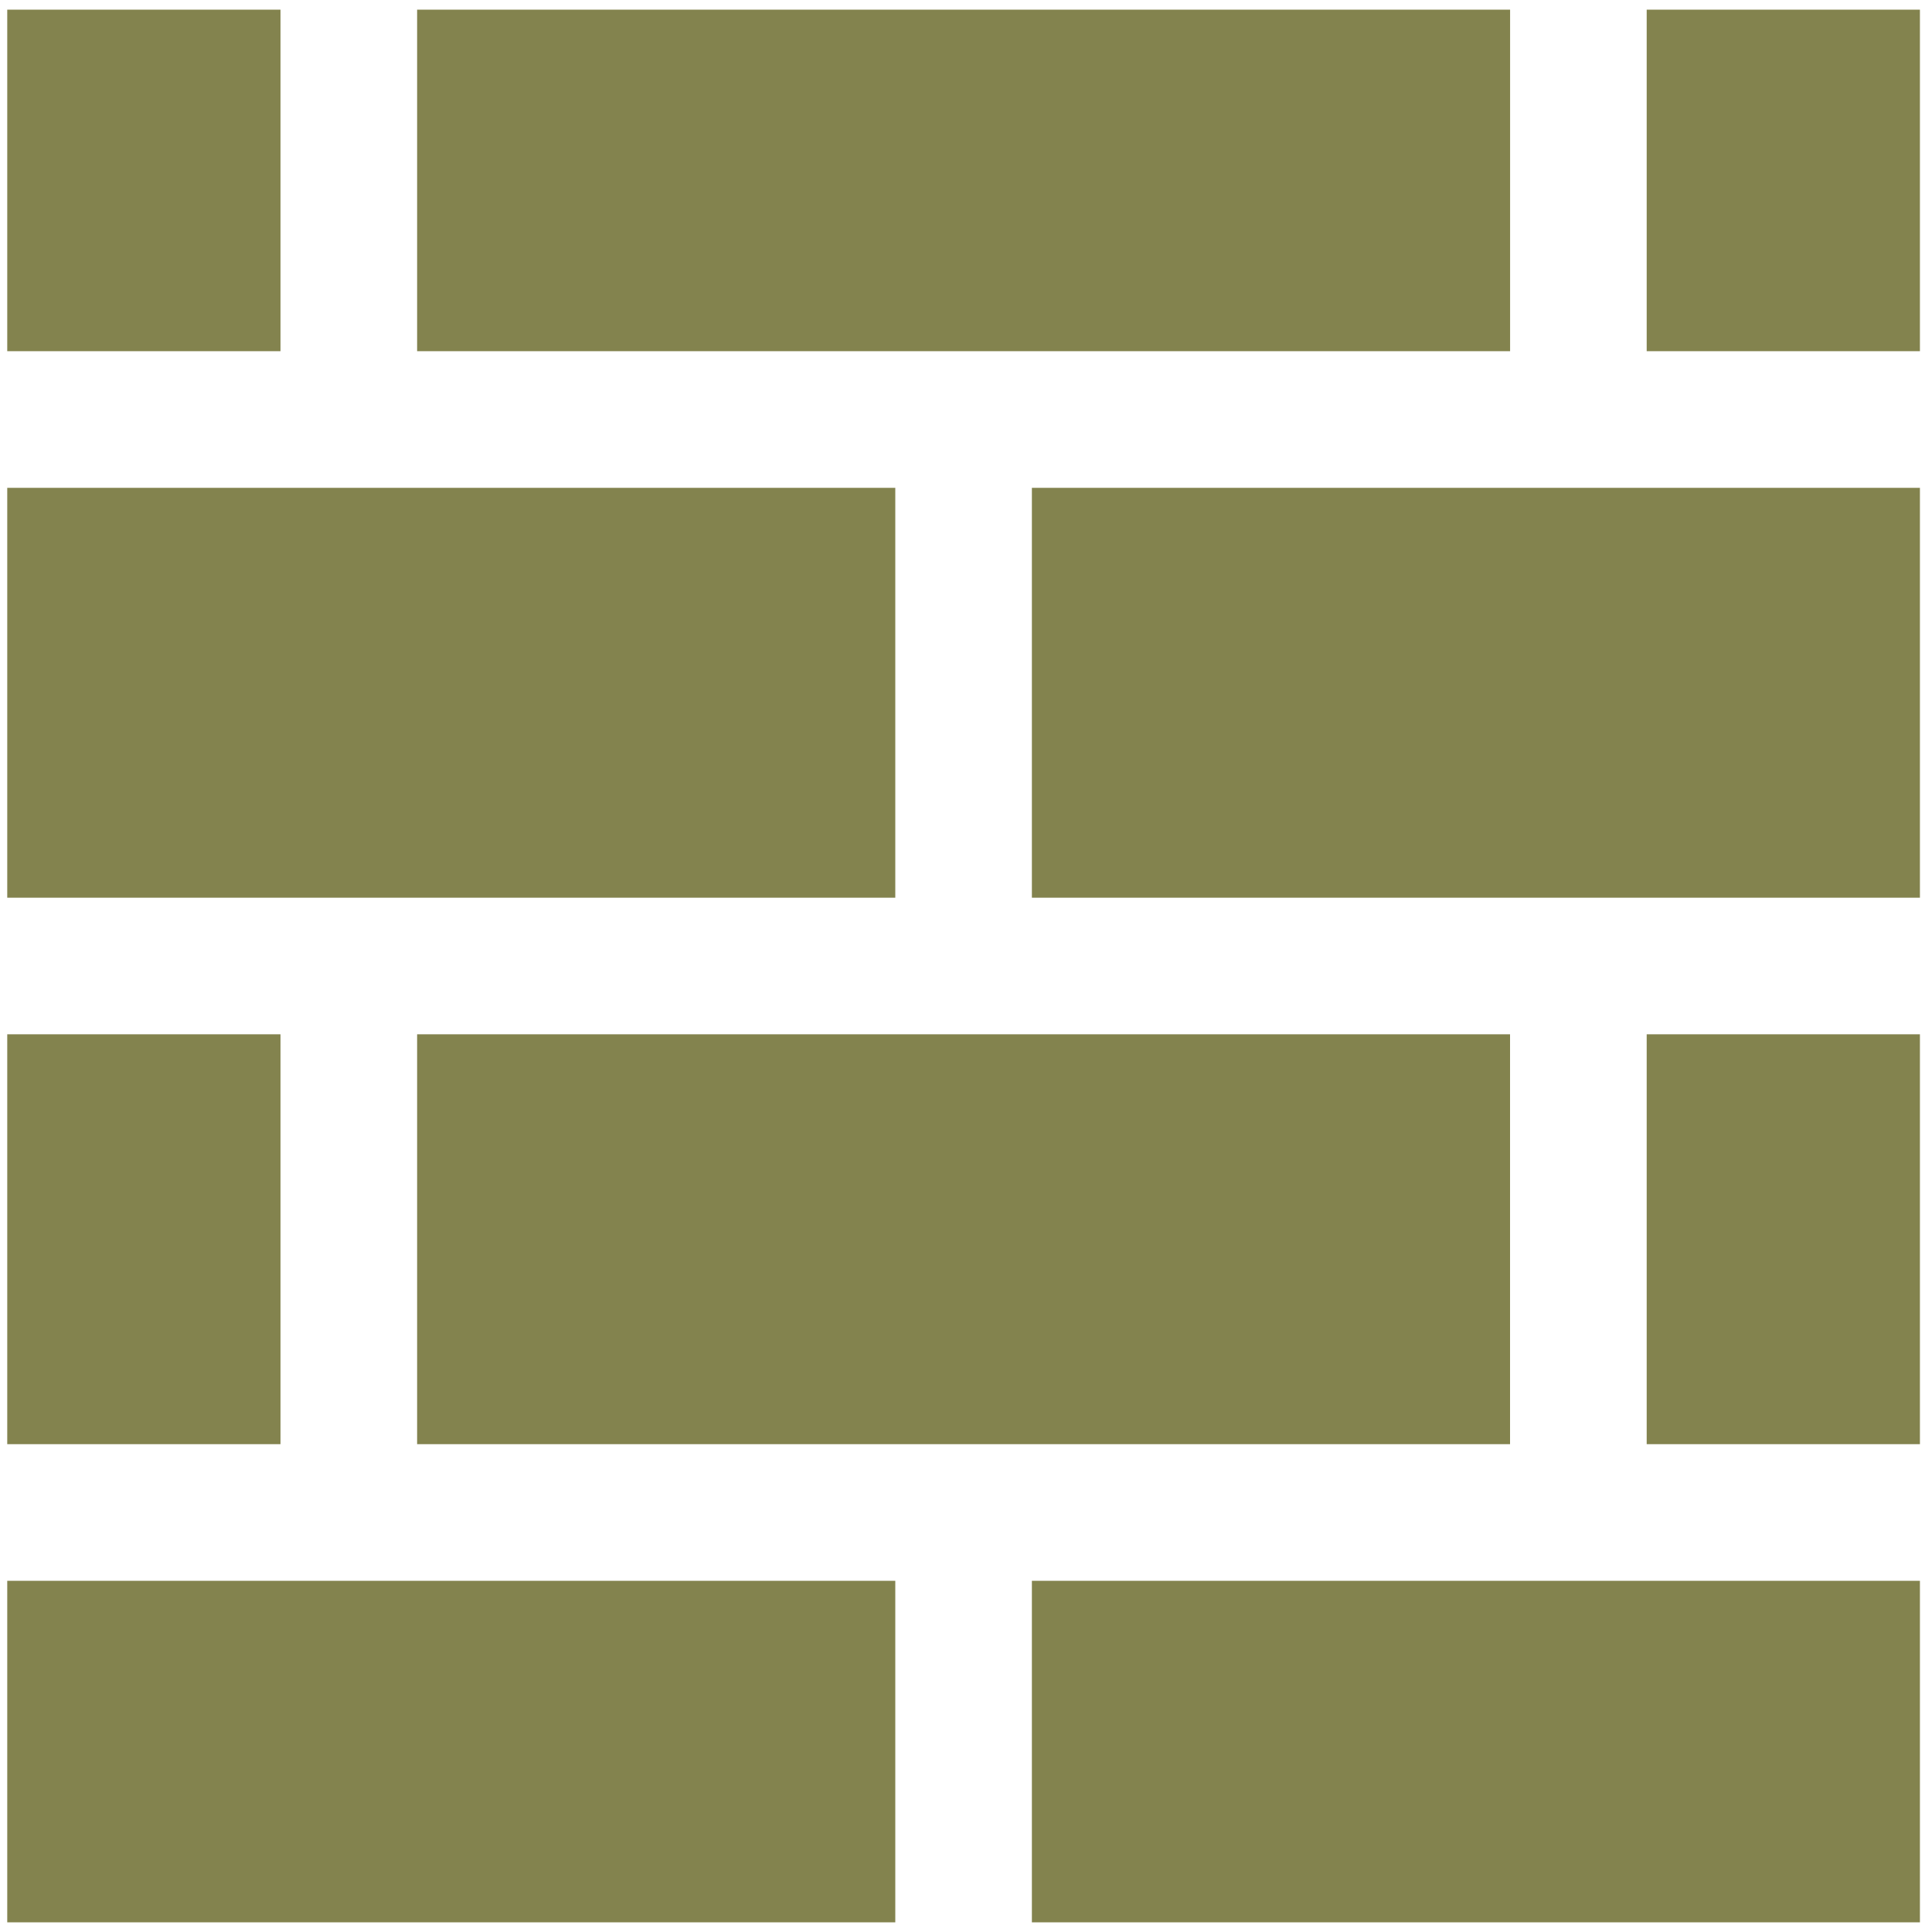 <?xml version="1.0" encoding="UTF-8"?>
<svg id="icons" xmlns="http://www.w3.org/2000/svg" viewBox="0 0 400 400">
  <defs>
    <style>
      .cls-1 {
        fill: #83834e;
      }
    </style>
  </defs>
  <path class="cls-1" d="M86.36,2v70.71h226.29V2H86.36ZM58.07,72.71V2H1.5v70.71h56.57ZM1.5,101v84.86h183.86v-84.86H1.5ZM1.5,299h56.57v-84.86H1.5v84.86ZM1.5,327.29v70.71h183.86v-70.71H1.5ZM213.64,327.29v70.71h183.86v-70.71h-183.86ZM397.5,299v-84.86h-56.57v84.86h56.57ZM312.64,299v-84.86H86.36v84.86h226.29ZM397.5,101h-183.86v84.86h183.86v-84.86ZM397.5,72.71V2h-56.57v70.71h56.57Z"/>
</svg>